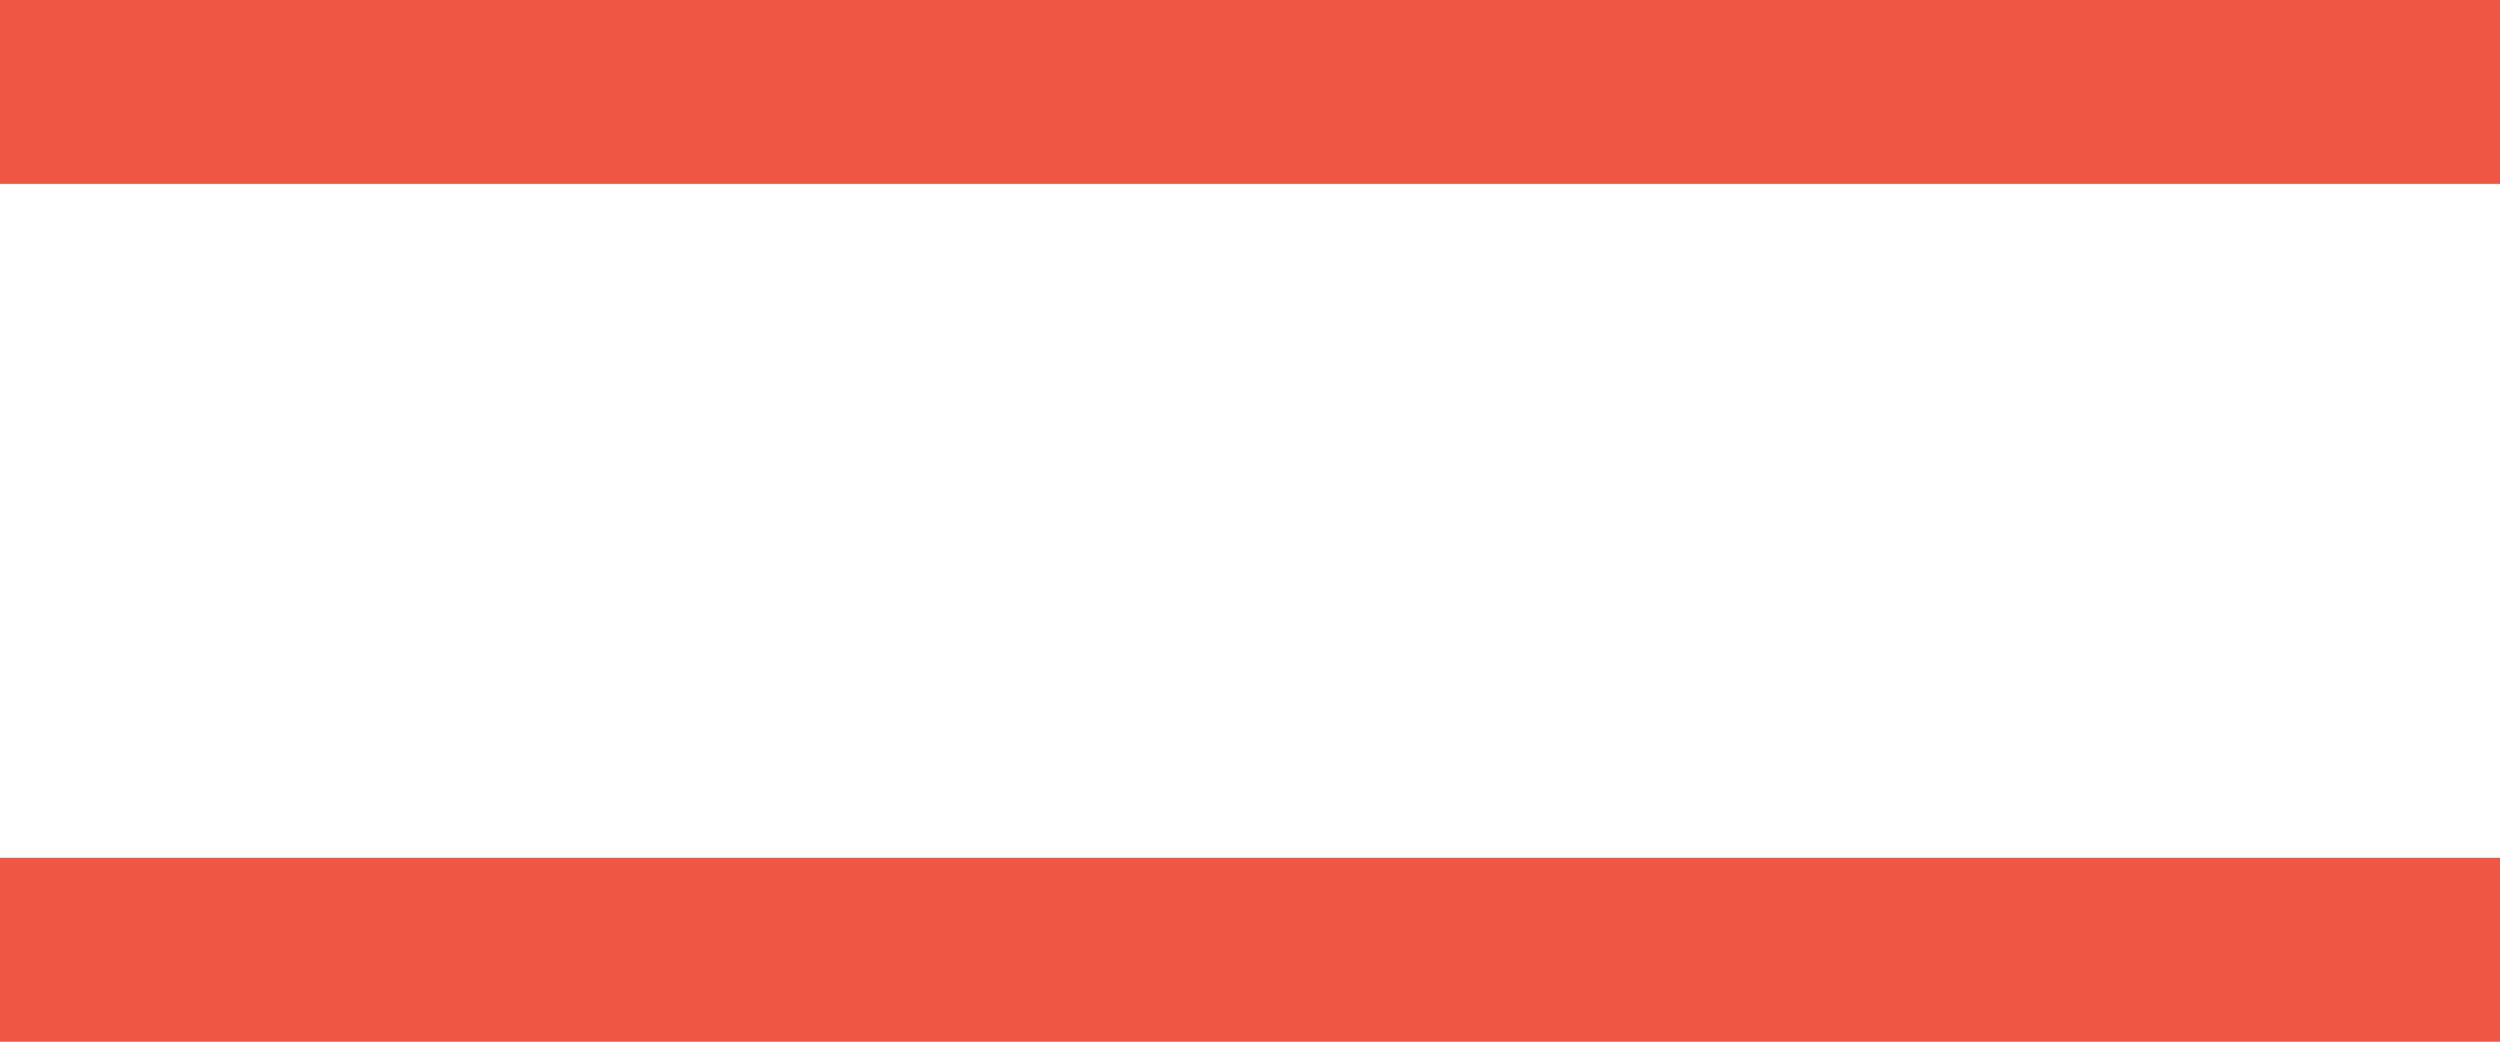 <?xml version="1.0" encoding="UTF-8"?> <svg xmlns="http://www.w3.org/2000/svg" width="24" height="10" viewBox="0 0 24 10" fill="none"><path d="M24 10H0V8.235H24V10Z" fill="#EF5644"></path><path d="M24 1.765H0V0H24V1.765Z" fill="#EF5644"></path></svg> 